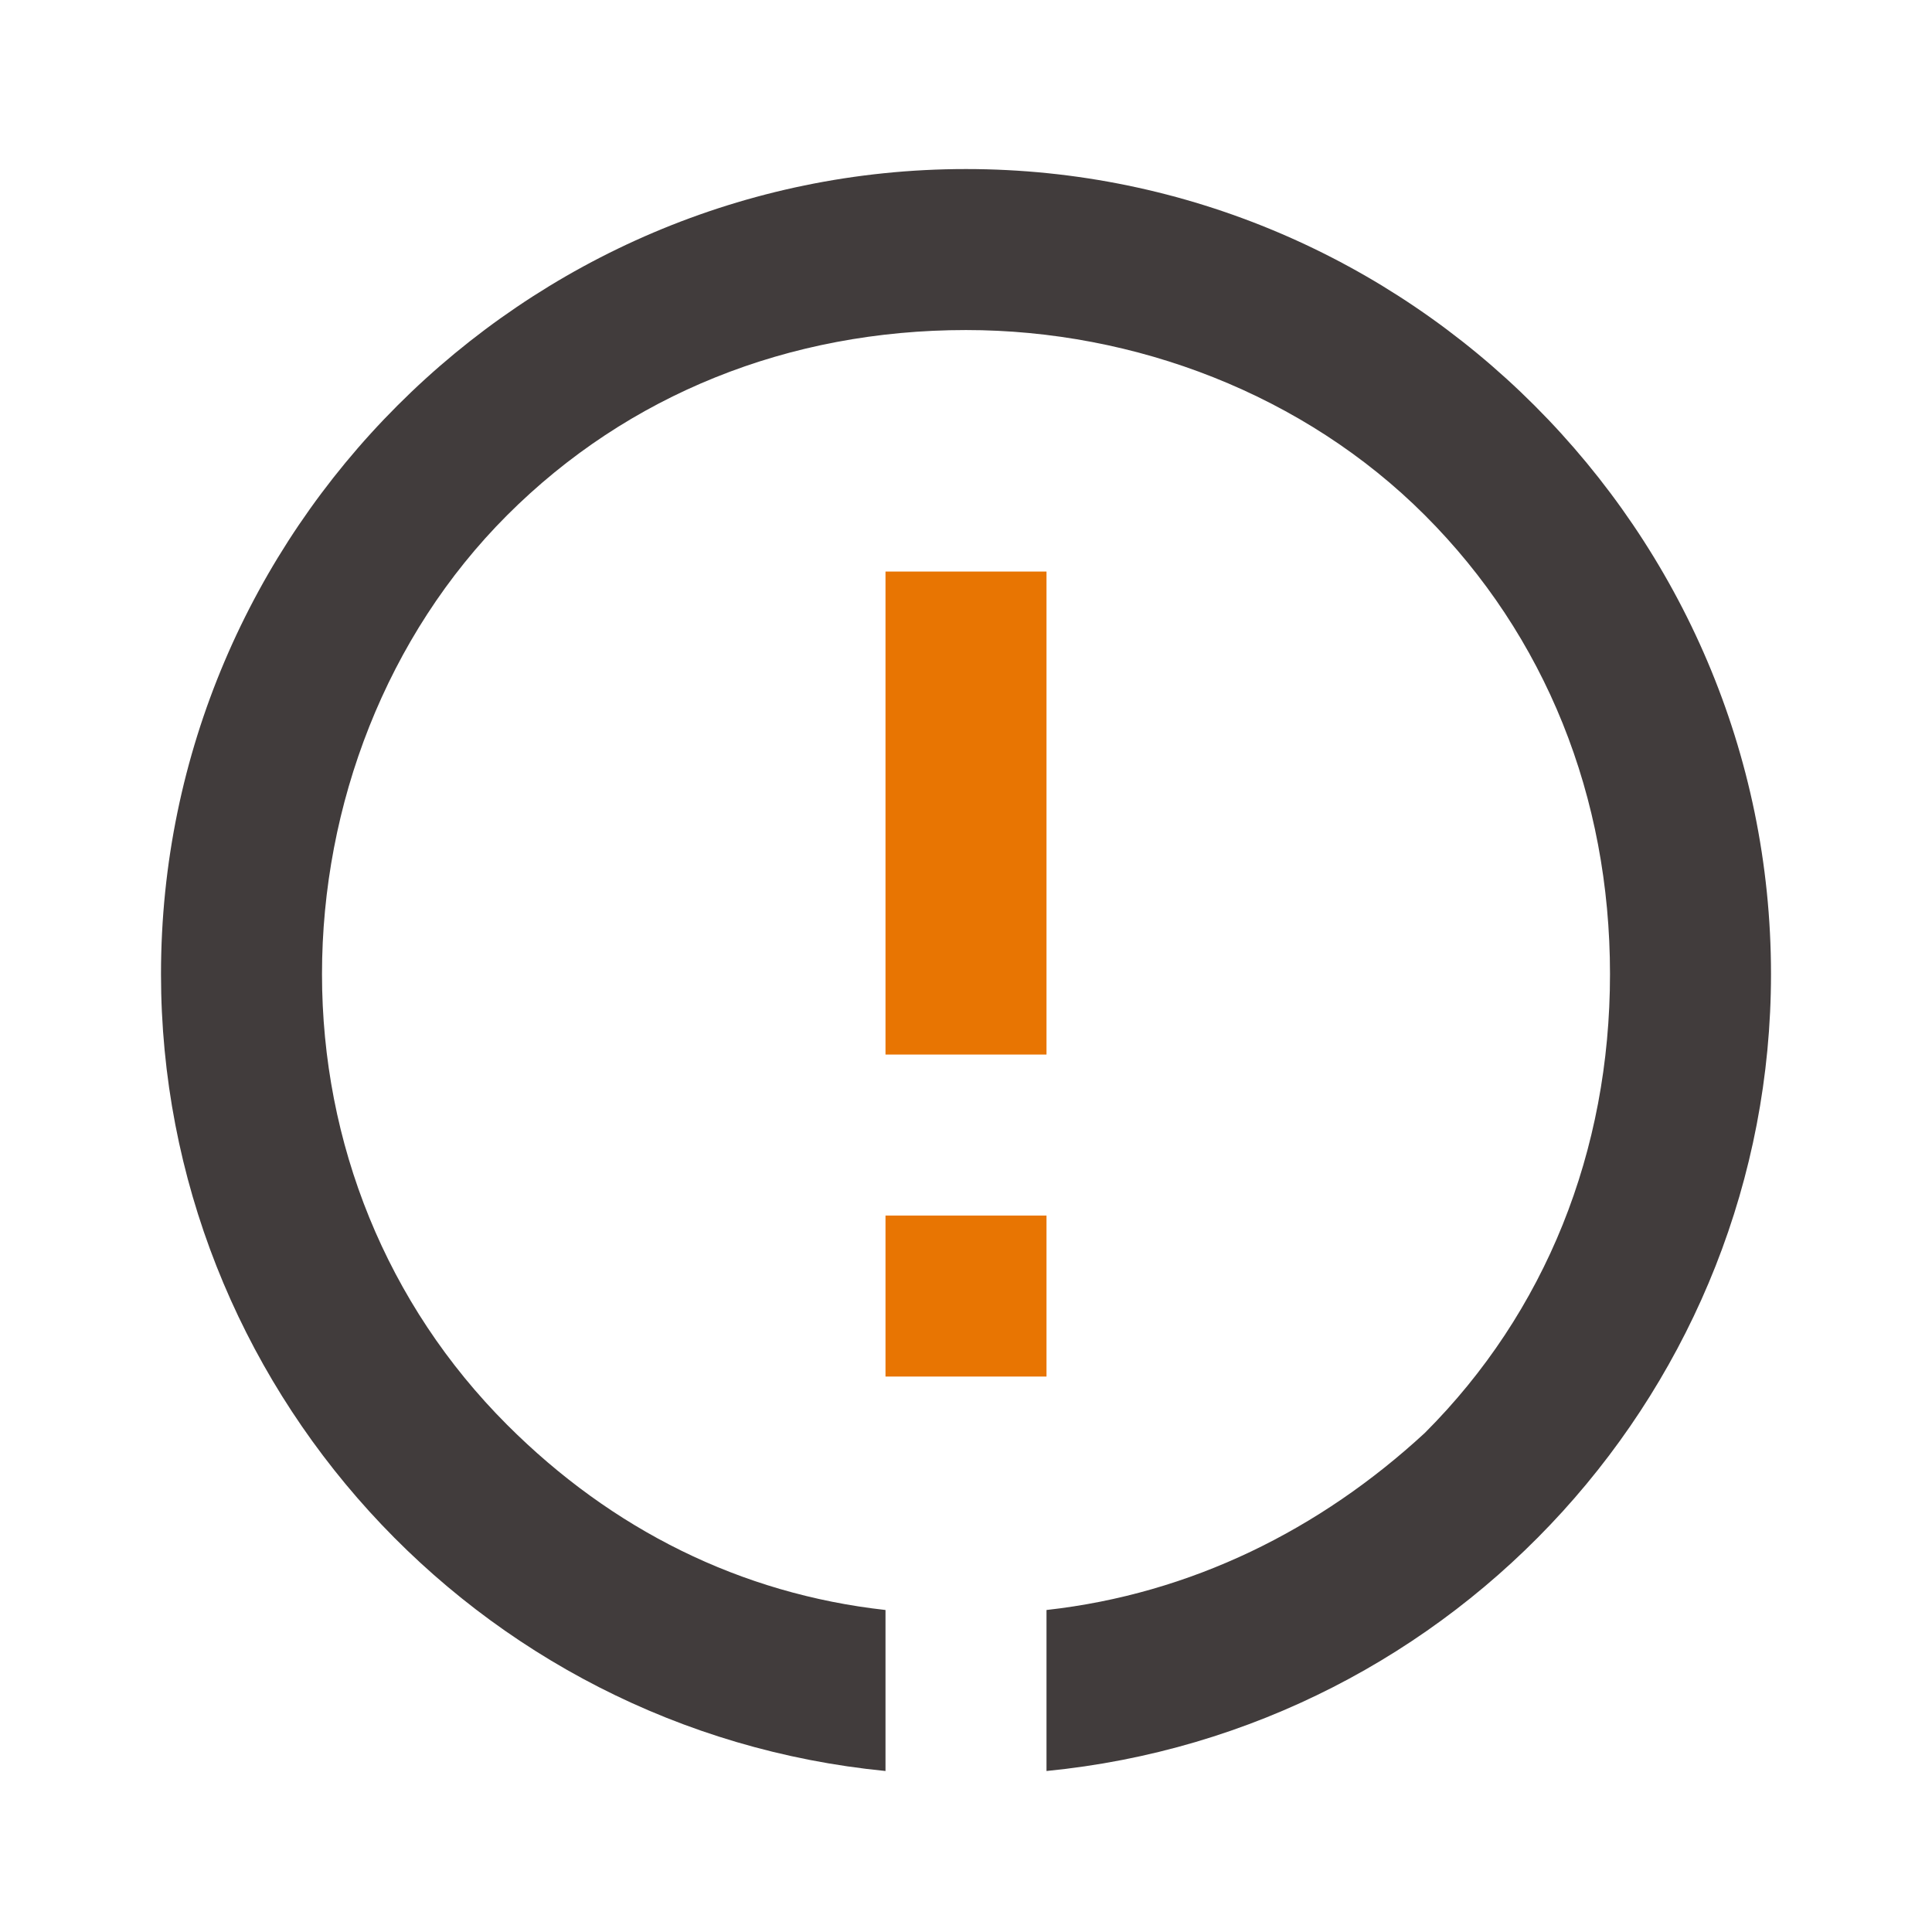 <svg width="24" height="24" viewBox="0 0 24 24" fill="none" xmlns="http://www.w3.org/2000/svg">
<g clip-path="url(#clip0_9110_13965)">
<g clip-path="url(#clip1_9110_13965)">
<mask id="mask0_9110_13965" style="mask-type:luminance" maskUnits="userSpaceOnUse" x="0" y="0" width="24" height="24">
<path d="M24 0H0V24H24V0Z" fill="white"/>
</mask>
<g mask="url(#mask0_9110_13965)">
<path d="M11 22V20C9.2 19.8 7.6 19 6.3 17.7C4.8 16.2 4 14.2 4 12.1C4 10 4.8 7.9 6.3 6.4C7.8 4.9 9.8 4.1 12 4.1C14.1 4.1 16.2 4.9 17.7 6.4C19.2 7.9 20 9.9 20 12.1C20 14.3 19.2 16.3 17.7 17.8C16.4 19 14.8 19.8 13 20V22C18.1 21.5 22 17.2 22 12.1C22 6.6 17.5 2.1 12 2.1C6.5 2.1 2 6.6 2 12.1C2 17.2 5.9 21.5 11 22Z" fill="#413C3C"/>
<path d="M11 17.1H13V15.1H11V17.1Z" fill="#E87502"/>
<path d="M11 13.1H13V7.1H11V13.1Z" fill="#E87502"/>
</g>
</g>
</g>
<defs>
<clipPath id="clip0_9110_13965">
<rect width="24" height="24" fill="white"/>
</clipPath>
<clipPath id="clip1_9110_13965">
<rect width="24" height="24" fill="white"/>
</clipPath>
</defs>
</svg>
